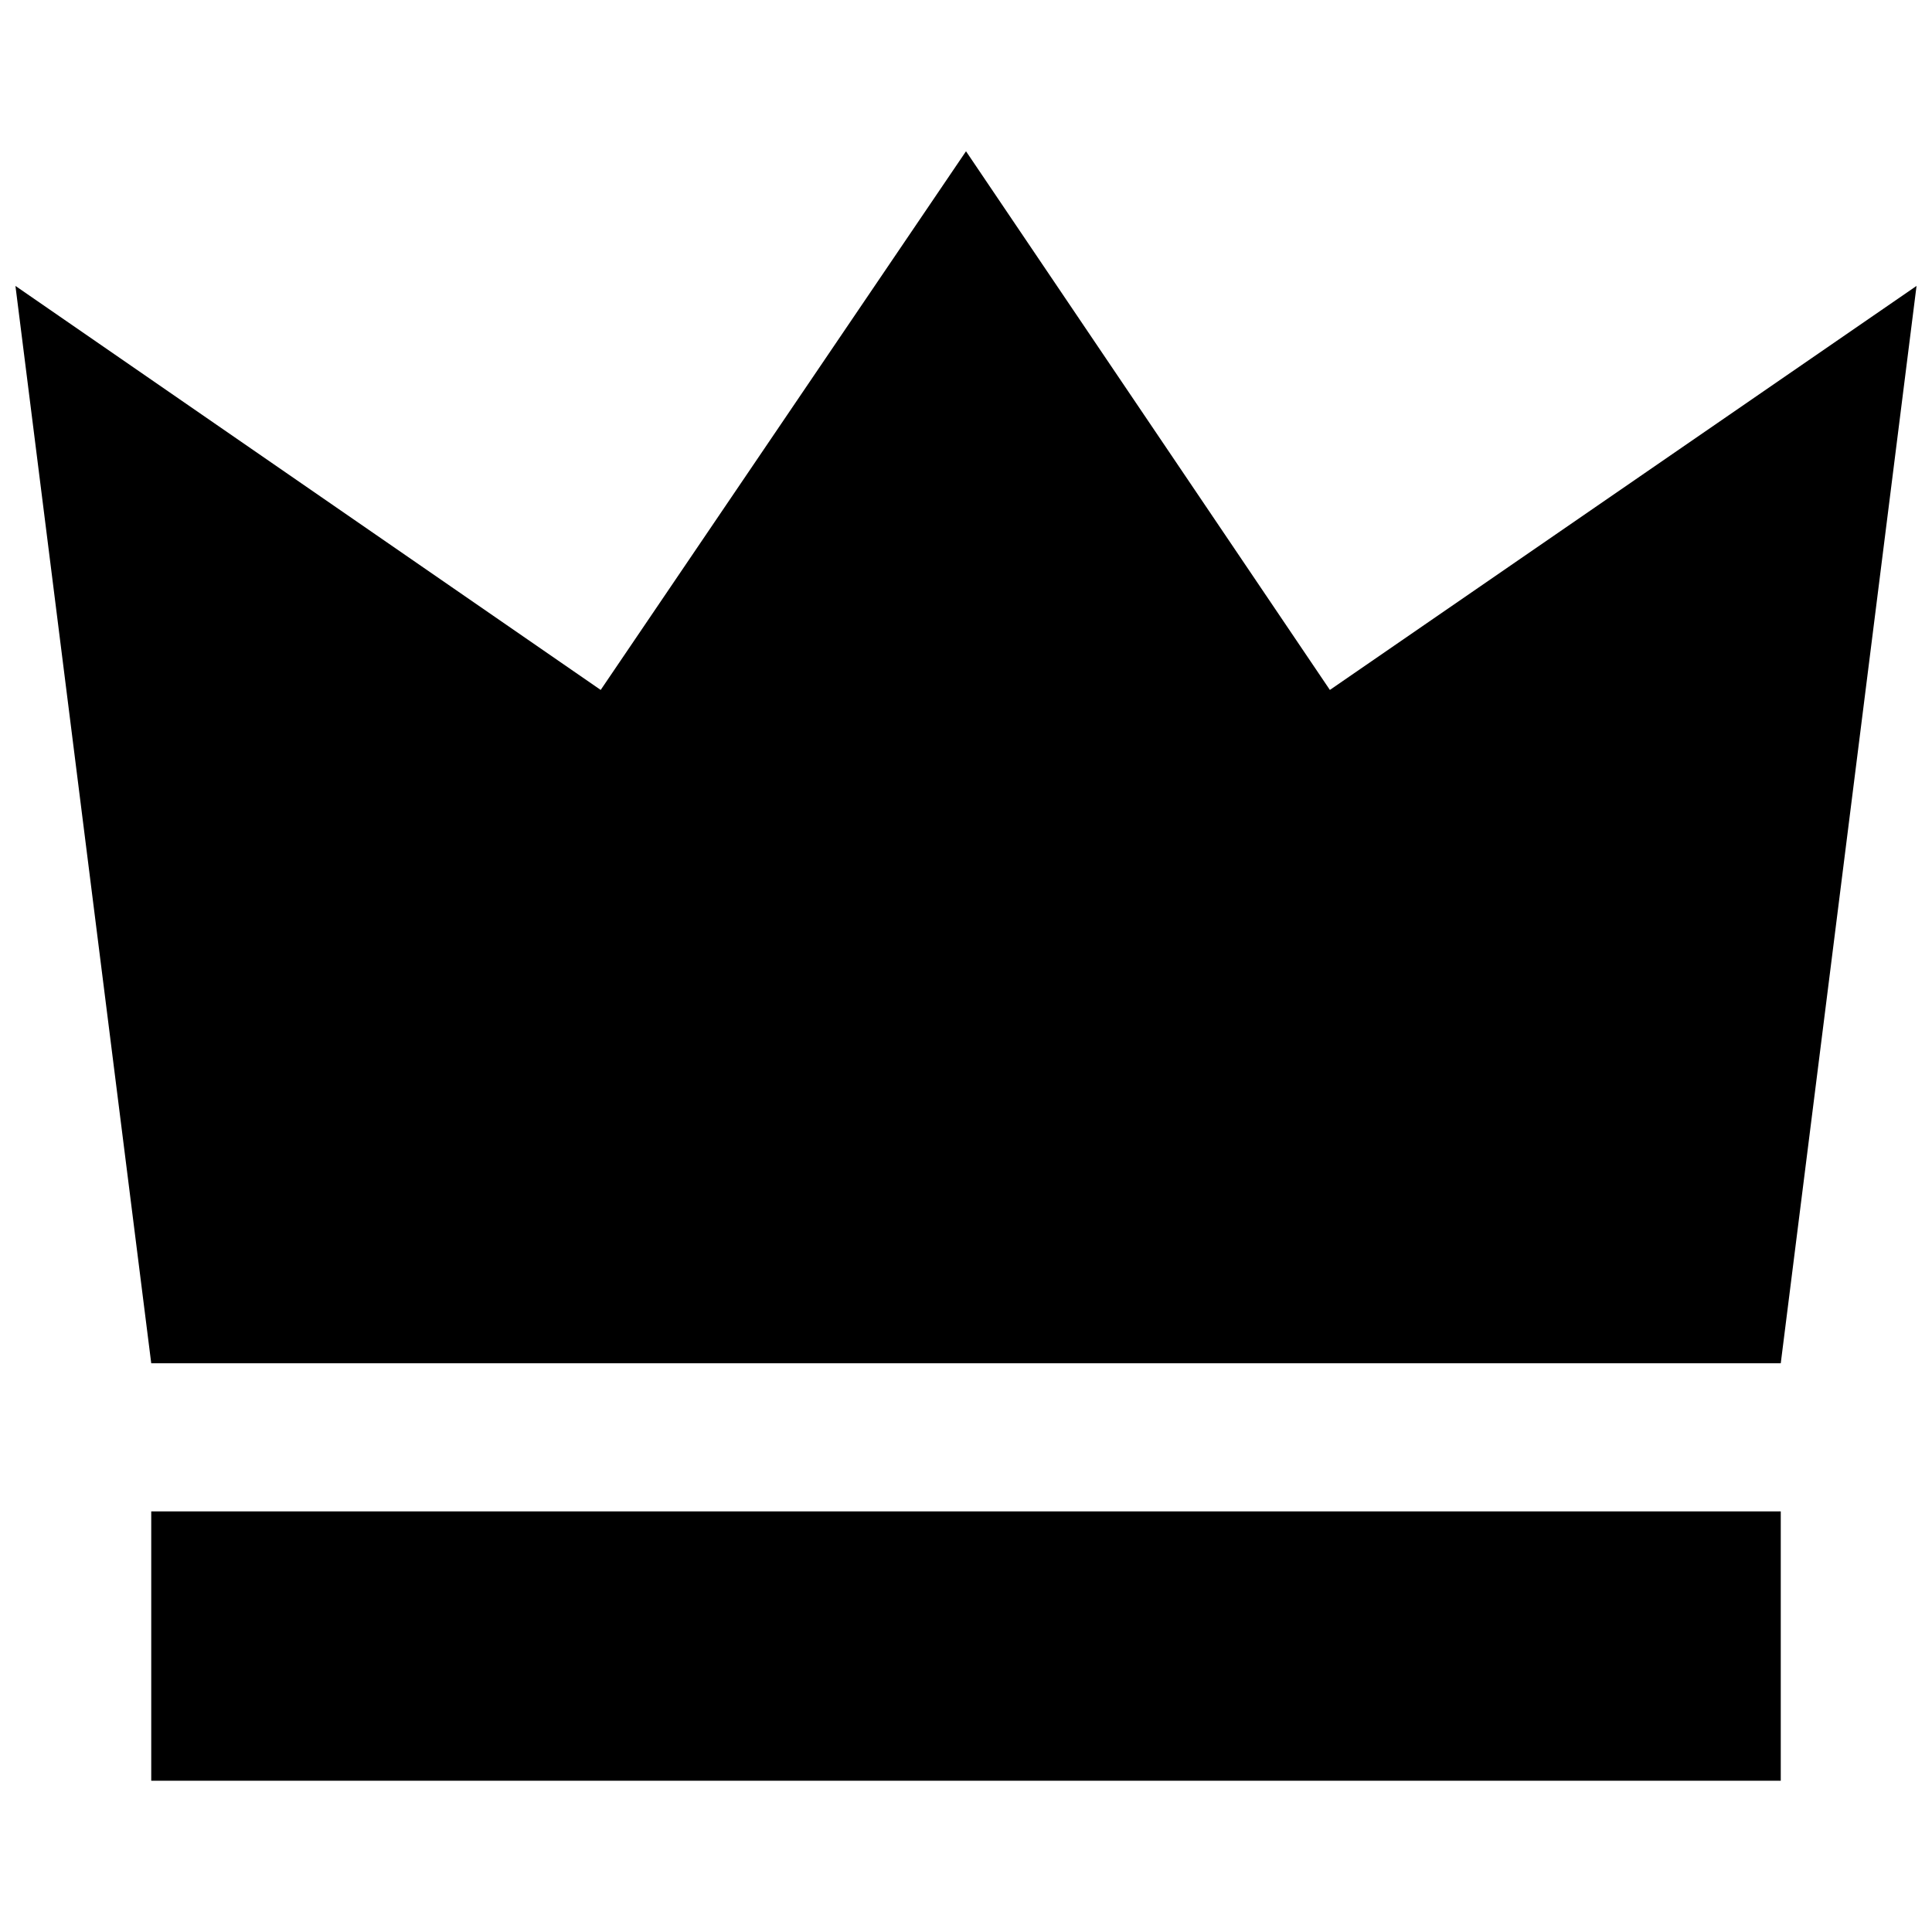 <?xml version="1.0" encoding="UTF-8"?>
<!-- Uploaded to: SVG Repo, www.svgrepo.com, Generator: SVG Repo Mixer Tools -->
<svg width="800px" height="800px" version="1.1" viewBox="144 144 512 512" xmlns="http://www.w3.org/2000/svg">
 <defs>
  <clipPath id="a">
   <path d="m148.09 184h503.81v432h-503.81z"/>
  </clipPath>
 </defs>
 <g clip-path="url(#a)">
  <path d="m184.08 544.54h431.84v71.379h-431.84zm119.11-217.7 96.812-142.75 96.43 142.75 155.47-107.07-35.984 285.51h-431.84l-35.988-285.51z" fill-rule="evenodd"/>
 </g>
</svg>